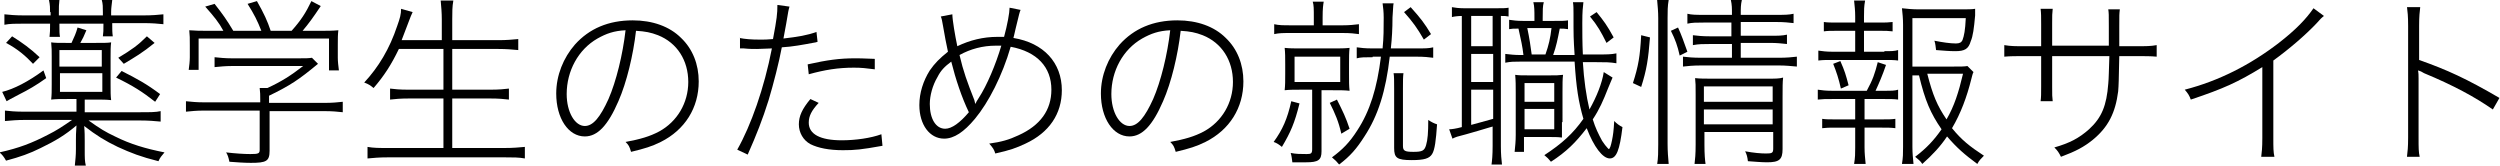 <?xml version="1.0" encoding="utf-8"?>
<!-- Generator: Adobe Illustrator 26.0.3, SVG Export Plug-In . SVG Version: 6.00 Build 0)  -->
<svg version="1.1" id="レイヤー_1" xmlns="http://www.w3.org/2000/svg" xmlns:xlink="http://www.w3.org/1999/xlink" x="0px"
	 y="0px" viewBox="0 0 454.4 30.2" style="enable-background:new 0 0 454.4 30.2;" xml:space="preserve">
<g>
	<path d="M15.4,20.4h10.1c1.8,0,2.8,0,3.7-0.2v1.9c-1.1-0.1-2.2-0.2-3.7-0.2h-9.4c2.1,1.5,3.1,2.1,4.8,2.9c2.8,1.4,5.5,2.2,9,2.9
		c-0.5,0.6-0.8,0.9-1.1,1.6c-3.2-0.8-5-1.5-7.4-2.6c-2.3-1.1-3.9-2.1-6.1-3.8c0.1,1,0.1,2,0.1,2.7v1.6c0,1.5,0,2.1,0.2,2.9h-2
		c0.1-1.1,0.2-1.8,0.2-3v-1.6c0-0.8,0-1.2,0.1-2.7c-2,1.7-3.8,2.8-6.5,4.1c-2,1-3.7,1.6-6.3,2.3c-0.4-0.7-0.7-1.1-1.2-1.5
		c3.6-0.8,5.9-1.7,8.8-3.2c1.6-0.8,2.5-1.4,4.4-2.7H4.5c-1.4,0-2.5,0.1-3.6,0.2v-1.9c0.9,0.1,1.8,0.2,3.6,0.2h9.4V18h-1.7
		c-1.3,0-2,0-2.9,0.1c0.1-0.8,0.1-1.6,0.1-2.8v-5c0-1.1,0-1.6-0.1-2.6c0.7,0.1,1.3,0.1,3,0.1H13c0.5-1.1,0.8-1.7,1.1-2.8l1.6,0.5
		c-0.4,1-0.7,1.6-1.1,2.3h2.6c1.7,0,2.4,0,3-0.1c-0.1,0.8-0.1,1.5-0.1,2.7v5c0,1.3,0,2,0.1,2.8c-0.9-0.1-1.6-0.1-3-0.1h-1.8V20.4z
		 M8.4,14.2c-1.8,1.3-3.4,2.2-4.8,2.9c-1.9,1-1.9,1-2.4,1.3l-0.8-1.7c2.1-0.5,4.8-1.9,7.5-3.9L8.4,14.2z M9.1,2.2
		c0-0.7,0-1.3-0.2-2.2h1.9c-0.1,0.8-0.1,1.3-0.1,2.2v0.6h8V2.2c0-0.9,0-1.5-0.2-2.2h1.9c-0.1,0.9-0.2,1.5-0.2,2.2v0.6H26
		c1.7,0,2.7-0.1,3.7-0.2v1.8c-1-0.1-2-0.2-3.7-0.2h-5.6v0.3c0,0.9,0,1.4,0.1,2.1h-1.8c0.1-0.7,0.1-1.1,0.1-2.1V4.3h-8v0.3
		c0,1.1,0,1.5,0.1,2.1H9c0.1-0.8,0.1-1.3,0.1-2.1V4.3H4.4c-1.6,0-2.6,0-3.6,0.2V2.6c0.9,0.1,2,0.2,3.6,0.2h4.8V2.2z M2.2,6.6
		c1.9,1.2,3.3,2.2,5,3.8L6,11.6c-1.3-1.4-2.8-2.7-4.9-3.8L2.2,6.6z M18.5,12.1v-3h-7.7v3H18.5z M10.9,16.7h7.7v-3.4h-7.7V16.7z
		 M22.1,12.9c2.8,1.4,4.6,2.4,7,4.2l-0.9,1.4c-2.3-1.8-4-2.9-7.1-4.4L22.1,12.9z M28.1,7.8c-2.2,1.8-3.6,2.6-5.6,3.8l-1-1.1
		C24,9,25.1,8.2,26.7,6.6L28.1,7.8z"/>
	<path d="M49,27.4c0,1.9-0.6,2.2-3.4,2.2c-1.2,0-2.6-0.1-3.9-0.2c-0.2-0.9-0.3-1.2-0.6-1.7c1.7,0.2,3.3,0.3,4.4,0.3
		c1.5,0,1.7-0.1,1.7-0.8v-7.1H37.1c-1.4,0-2.3,0.1-3.3,0.2v-1.9c1,0.1,1.9,0.2,3.3,0.2h10.2V18c0-0.7,0-1.2-0.1-2h1.4
		c2.6-1.2,4.3-2.3,6.5-4H42.1c-1,0-2.2,0.1-3.1,0.2v-1.8c0.9,0.1,2,0.2,3.1,0.2h12.2c1.2,0,1.8,0,2.4-0.1l1.1,1.1
		c-3.5,2.9-5,3.9-8.9,5.8v1.3h10.1c1.4,0,2.4-0.1,3.3-0.2v1.9c-0.9-0.1-1.9-0.2-3.3-0.2H49V27.4z M40.6,5.6
		c-0.8-1.5-1.7-2.6-3.3-4.4L39,0.7c1.5,1.9,2.2,2.9,3.4,4.9h5.1c-0.7-1.8-1.3-3-2.5-4.9l1.7-0.5c1.3,2.3,1.9,3.6,2.5,5.4h3.8
		c1.7-1.9,2.6-3.3,3.6-5.4l1.7,0.9c-1.4,2.1-2.2,3.2-3.3,4.5h2.8c1.7,0,2.6,0,3.7-0.1c-0.1,0.8-0.1,1.5-0.1,2.7v2.3
		c0,0.7,0.1,1.5,0.2,2.3h-1.8V7H36.1v5.7h-1.8c0.1-0.7,0.2-1.6,0.2-2.3V8.2c0-1.2,0-1.8-0.1-2.7c1.2,0.1,2,0.1,3.7,0.1H40.6z"/>
	<path d="M72.5,8.9c-1.4,2.9-2.7,4.9-4.6,7.1c-0.6-0.5-0.9-0.7-1.7-1c2.6-2.8,4.6-6.1,6-10.3c0.5-1.4,0.7-2.1,0.7-3.1l2.1,0.6
		c-0.2,0.4-0.4,0.9-0.7,1.7c-0.2,0.5-0.9,2.4-1.3,3.4h7.3V3.5c0-1.2-0.1-2.3-0.2-3.4h2.3c-0.2,1.1-0.2,2.1-0.2,3.4v3.8h8.4
		c1.5,0,2.5-0.1,3.6-0.2v2c-1.1-0.1-2.1-0.2-3.6-0.2h-8.4v7.4h6.9c1.6,0,2.6-0.1,3.4-0.2v2c-0.9-0.1-1.8-0.2-3.4-0.2h-6.9v9h9.5
		c1.6,0,2.6-0.1,3.7-0.2v2.1c-1.1-0.2-2.1-0.2-3.7-0.2H70.5c-1.6,0-2.6,0.1-3.7,0.2v-2.1c1.1,0.2,2.1,0.2,3.7,0.2h10.1v-9h-6.3
		c-1.6,0-2.5,0.1-3.4,0.2v-2c0.8,0.1,1.7,0.2,3.4,0.2h6.3V8.9H72.5z"/>
	<path d="M112.4,18.4c-1.9,4.4-3.8,6.4-6.1,6.4c-3,0-5.2-3.3-5.2-7.8c0-3.3,1.3-6.5,3.4-8.9c2.6-2.9,6.1-4.4,10.5-4.4
		c3.6,0,6.7,1.1,8.8,3.2c2.1,2,3.2,4.8,3.2,7.9c0,4.8-2.5,8.8-6.9,11c-1.6,0.8-2.9,1.2-5.4,1.8c-0.3-1-0.4-1.2-1-1.8
		c2.7-0.5,4.4-1,6.1-1.9c3.3-1.8,5.3-5.2,5.3-9c0-3.9-2-7.1-5.5-8.5c-1.3-0.5-2.3-0.7-4-0.8C115.1,10,113.9,15,112.4,18.4z M108.6,7
		c-3.5,2-5.6,5.9-5.6,10.1c0,3.3,1.5,5.8,3.3,5.8c1.5,0,2.8-1.6,4.3-4.9c1.4-3.2,2.6-8.1,3.1-12.5C111.6,5.6,110.2,6.1,108.6,7z"/>
	<path d="M134.4,6.9c1,0.2,2.1,0.3,3.8,0.3c0.7,0,1.3,0,2.3-0.1c0.7-3.7,0.8-4.6,0.8-6.2l2.2,0.3c-0.2,0.7-0.2,0.7-0.6,3.1
		c-0.2,1-0.3,1.6-0.5,2.7c2.6-0.3,4.4-0.6,6-1.2l0.2,1.8c-0.3,0.1-0.3,0.1-0.9,0.2c-1.6,0.3-3.7,0.7-5.6,0.8
		c-0.5,2.7-1.5,6.6-2.4,9.6c-1.1,3.5-2.2,6.3-3.8,9.9l-1.9-0.9c2.5-4.4,4.9-11.2,6.3-18.4c-0.8,0-1.8,0.1-2.7,0.1
		c-0.7,0-1.5,0-2.4-0.1c-0.1,0-0.2,0-0.2,0c-0.1,0-0.1,0-0.5,0V6.9z M148.8,18.7c-1.3,1.4-1.8,2.4-1.8,3.6c0,2.1,2.1,3.2,6,3.2
		c2.5,0,5.3-0.4,7.2-1.1l0.2,2.1c-3.9,0.7-5,0.8-7.2,0.8c-2.5,0-4.5-0.4-5.9-1.1c-1.3-0.7-2.1-2.1-2.1-3.6c0-1.5,0.6-2.8,2.1-4.6
		L148.8,18.7z M159,12.6c-1.6-0.2-2.4-0.3-3.8-0.3c-2.9,0-5.3,0.4-8.2,1.2l-0.2-1.8c3.6-0.8,5.8-1.1,8.6-1.1c0.7,0,1.2,0,3.6,0.1
		V12.6z"/>
	<path d="M173.1,2.6c0,1,0.5,3.9,0.9,5.8c2.3-1.1,4.7-1.7,7.3-1.7c0.3,0,0.7,0,1.2,0c0.6-2.2,1-4.4,1-5.3l2,0.4
		c-0.2,0.5-0.2,0.5-0.9,3.4c-0.2,1-0.3,1.2-0.4,1.7c5.5,0.9,8.8,4.5,8.8,9.5c0,4.3-2.3,7.7-6.6,9.7c-1.7,0.8-2.8,1.2-5.5,1.8
		c-0.2-0.7-0.4-1-1.1-1.8c2.2-0.3,3.6-0.7,5.3-1.5c4-1.8,6-4.6,6-8.3c0-4.1-2.6-6.9-7.4-7.8c-1.5,5.2-4,10.1-6.5,13.1
		c-2,2.4-3.8,3.6-5.6,3.6c-2.6,0-4.5-2.5-4.5-6.1c0-2.2,0.7-4.4,1.9-6.3c0.9-1.3,1.8-2.2,3.3-3.4c-0.3-1.4-0.6-2.9-0.9-4.7
		c-0.2-1.1-0.2-1.2-0.4-1.7L173.1,2.6z M170.4,14c-0.9,1.5-1.4,3.4-1.4,4.9c0,2.7,1.1,4.5,2.8,4.5c1.2,0,2.7-1.1,4.3-3
		c-1.3-2.7-2.4-6-3.2-9.2C171.7,12.1,171,12.8,170.4,14z M177.3,18.9c0.1-0.3,0.2-0.5,0.6-1.1c1.5-2.3,3.1-6.1,4.1-9.5
		c-0.5,0-0.6,0-1,0c-2.4,0-4.6,0.6-6.6,1.7c0.7,3,1.4,4.9,2.7,8.2C177.2,18.6,177.2,18.7,177.3,18.9L177.3,18.9z"/>
	<path d="M211.4,18.4c-1.9,4.4-3.8,6.4-6.1,6.4c-3,0-5.2-3.3-5.2-7.8c0-3.3,1.3-6.5,3.4-8.9c2.6-2.9,6.1-4.4,10.5-4.4
		c3.6,0,6.7,1.1,8.8,3.2c2.1,2,3.2,4.8,3.2,7.9c0,4.8-2.5,8.8-6.9,11c-1.6,0.8-2.9,1.2-5.4,1.8c-0.3-1-0.4-1.2-1-1.8
		c2.7-0.5,4.4-1,6.1-1.9c3.3-1.8,5.3-5.2,5.3-9c0-3.9-2-7.1-5.5-8.5c-1.3-0.5-2.3-0.7-4-0.8C214.1,10,212.9,15,211.4,18.4z M207.6,7
		c-3.5,2-5.6,5.9-5.6,10.1c0,3.3,1.5,5.8,3.3,5.8c1.5,0,2.8-1.6,4.3-4.9c1.4-3.2,2.6-8.1,3.1-12.5C210.6,5.6,209.2,6.1,207.6,7z"/>
	<path d="M236.2,18.8c-0.9,3.6-1.6,5.2-3.2,7.9c-0.5-0.4-0.9-0.7-1.5-0.9c1.6-2.2,2.5-4.2,3.2-7.4L236.2,18.8z M238.8,3.2
		c0-1.6,0-2.3-0.2-2.9h2c-0.1,0.6-0.2,1.2-0.2,2.9v1.4h3.7c1.2,0,2-0.1,2.9-0.2v1.8c-0.8-0.1-1.5-0.2-2.9-0.2h-9.4
		c-1.5,0-2.2,0-3.1,0.2V4.4c0.9,0.2,1.6,0.2,3.1,0.2h4.1V3.2z M236.7,16.3c-1.4,0-2.3,0-3.2,0.1c0.1-0.9,0.1-1.7,0.1-3v-1.7
		c0-1.3,0-2.1-0.1-3c0.9,0.1,1.7,0.1,3,0.1h5.8c1.3,0,2.1,0,3-0.1c-0.1,0.9-0.1,1.7-0.1,3v1.7c0,1.4,0,2.2,0.1,3.1
		c-0.9-0.1-1.7-0.1-3.1-0.1h-2v11.1c0,1.6-0.6,2-2.8,2c-0.5,0-1.6,0-2.5,0c-0.1-0.7-0.1-1-0.3-1.7c1,0.2,1.8,0.2,2.9,0.2
		c0.8,0,1-0.1,1-0.9V16.3H236.7z M235.3,14.9h8.3v-4.6h-8.3V14.9z M243,18.1c1.1,2.2,1.6,3.2,2.3,5.3l-1.5,0.9
		c-0.5-2.2-1.1-3.6-2.1-5.6L243,18.1z M249.5,10.4c-1.4,0-2.2,0-2.9,0.2V8.6c0.7,0.1,1.5,0.2,2.9,0.2h1.8c0.2-2,0.2-3.6,0.2-5.6
		c0-1-0.1-1.9-0.2-2.6h2c-0.1,0.4-0.1,1.5-0.2,2.6c0,2-0.1,3.8-0.3,5.6h4.6c1.6,0,2.3,0,3.1-0.2v1.9c-0.8-0.1-1.6-0.2-3.1-0.2h-4.8
		c-0.7,6.2-2.1,10.7-4.6,14.5c-1.4,2.2-2.6,3.6-4.6,5.1c-0.4-0.5-0.7-0.8-1.3-1.3c1.9-1.4,3.2-2.7,4.6-4.9c2.3-3.5,3.6-7.7,4.3-13.4
		H249.5z M255.1,13.2c-0.1,0.8-0.1,1.5-0.1,2.9l0,10.4c0,0.9,0.3,1.1,1.9,1.1c1.6,0,2-0.2,2.3-1.2c0.3-1,0.4-2.3,0.4-4.6
		c0.6,0.4,1,0.6,1.6,0.8c-0.2,2.9-0.4,4.6-0.9,5.4c-0.5,0.8-1.4,1.1-3.7,1.1c-2.7,0-3.2-0.4-3.2-2.2l0-10.7c0-1.6,0-2.3-0.1-2.9
		H255.1z M256.4,1.3c1.8,2,2.5,2.9,3.7,4.9l-1.3,1c-1.2-2.1-2-3.2-3.6-5L256.4,1.3z"/>
	<path d="M265.8,2.9c-0.8,0-1.5,0.1-1.9,0.2V1.3c0.5,0.1,1.3,0.2,2.2,0.2h5.9c1.1,0,1.7,0,2.2-0.1V3c-0.5-0.1-0.7-0.1-1.4-0.1v23.7
		c0,1.4,0.1,2.5,0.2,3.3h-1.9c0.1-0.7,0.2-1.7,0.2-3.4V23c-0.3,0.1-0.3,0.1-0.7,0.2c-1,0.3-3,0.9-4.1,1.2c-1.6,0.4-1.9,0.5-2.5,0.8
		l-0.6-1.7c0.4,0,1.2-0.1,2.3-0.4V2.9z M267.4,8.4h3.9V2.9h-3.9V8.4z M267.4,14.9h4V9.8h-4V14.9z M267.4,22.7c1.2-0.3,2.5-0.7,4-1.1
		v-5.3h-4V22.7z M282.4,3.8c1.5,0,2,0,2.6-0.1v1.6c-0.6-0.1-0.9-0.1-1.5-0.1c-0.4,2-0.6,3.1-1.2,4.8h3.9C286,6.8,286,6.8,286,2.5
		c0-0.9,0-1.5-0.1-2.1h1.9c-0.1,1-0.2,1.5-0.2,3.8c0,1.5,0,3.6,0.1,5.7h2.5c1.9,0,2.6,0,3.6-0.2v1.8c-1.2-0.2-2-0.2-3.6-0.2h-2.5
		c0.2,3.2,0.6,6.1,1.2,8.6c1.3-2.3,2.3-4.8,2.6-6.8l1.6,1c-0.2,0.4-0.4,1-0.8,1.9c-0.9,2.3-1.6,3.9-2.8,5.7c0.5,1.6,1,2.6,1.7,3.9
		c0.4,0.6,0.7,1,1,1.3c0.1,0.1,0.2,0.2,0.2,0.2c0.2,0,0.4-0.6,0.6-1.6c0.2-1,0.3-1.7,0.4-3.5c0.5,0.5,0.9,0.8,1.5,1.1
		c-0.5,4.2-1.1,5.7-2.3,5.7c-1.3,0-2.9-2.1-4.2-5.5c-2,2.6-3.7,4.3-6.5,6.1c-0.5-0.6-0.6-0.7-1.2-1.2c3.2-2.1,5.2-3.9,7.1-6.6
		c-0.9-3.1-1.3-5.7-1.6-10.4h-9.8c-1.2,0-1.8,0-2.8,0.2V9.8c0.9,0.1,1.6,0.2,2.8,0.2h0.5c-0.2-1.7-0.4-2.5-0.9-4.8
		c-1,0-1.1,0-1.7,0.1V3.6c0.8,0.1,1.3,0.2,2.5,0.2h2.1V3.3c0-1.4,0-2.1-0.2-2.9h1.9c-0.2,0.7-0.2,1.5-0.2,2.9v0.5H282.4z
		 M283.9,22.2c0,0.2,0,0.5,0,0.9c0,0.4,0,0.4,0,0.9c0,0.4,0,0.5,0,1c-0.8-0.1-1.3-0.1-2.8-0.1h-4.1v2.7h-1.7c0.1-1,0.2-1.9,0.2-3.1
		v-7.7c0-1.3,0-2.1-0.1-3.2c0.7,0.1,1.2,0.1,2.4,0.1h3.9c1.1,0,1.6,0,2.4-0.1c-0.1,0.8-0.1,1.6-0.1,3.2V22.2z M277.1,18.5h5.4v-3.4
		h-5.4V18.5z M277.1,23.5h5.4v-3.7h-5.4V23.5z M280.9,9.9c0.6-1.7,0.9-3,1.1-4.8h-4.4c0.4,1.9,0.6,3.3,0.8,4.8H280.9z M290.2,2.2
		c1.3,1.6,1.9,2.4,3.1,4.6L292,7.8c-1-2-1.6-3.1-3-4.8L290.2,2.2z"/>
	<path d="M296.8,15.1c1-3.1,1.3-4.9,1.5-8.7l1.6,0.4c-0.3,3.9-0.6,5.9-1.6,9L296.8,15.1z M301.2,29.9c0.2-1.2,0.2-2.4,0.2-3.7V3.3
		c0-1.2-0.1-2.2-0.2-3.3h2.1c-0.2,1.1-0.2,2.1-0.2,3.3v22.8c0,1.4,0.1,2.6,0.2,3.7H301.2z M305.3,10.1c-0.4-1.8-0.8-2.9-1.6-4.5
		l1.3-0.6c0.6,1.3,1.1,2.7,1.7,4.4L305.3,10.1z M309.7,4.1c-1.4,0-2.1,0-3,0.2V2.5c0.8,0.2,1.6,0.2,3.1,0.2h5c0-1.3,0-1.8-0.2-2.7h2
		c-0.2,0.9-0.2,1.4-0.2,2.7h6.4c1.6,0,2.3,0,3.2-0.2v1.7c-0.9-0.1-1.7-0.2-3.2-0.2h-6.4v2.5h5.3c1.5,0,2.2,0,3.1-0.2v1.7
		c-1-0.1-1.8-0.2-3.1-0.2h-5.3v2.7h6.9c1.5,0,2.4-0.1,3.3-0.2v1.8c-1.1-0.1-2.1-0.2-3.3-0.2h-14c-1.6,0-2.5,0.1-3.4,0.2v-1.8
		c0.9,0.1,1.7,0.2,3.4,0.2h5.5V8h-4c-1.3,0-2,0-3.1,0.2V6.4c0.9,0.1,1.6,0.2,3.1,0.2h3.9V4.1H309.7z M309.8,26.3
		c0,1.8,0.1,2.8,0.2,3.5h-2c0.1-0.8,0.2-1.8,0.2-3.5v-9.2c0-1.6,0-2-0.1-2.9c0.9,0.1,1.8,0.1,3.2,0.1h9.8c1.6,0,2.3,0,3-0.2
		c-0.1,0.8-0.1,1.8-0.1,3.6v9.4c0,1.9-0.6,2.4-2.8,2.4c-1,0-2.1-0.1-3.5-0.2c-0.1-0.8-0.2-1.2-0.5-1.8c1.6,0.3,2.9,0.4,3.8,0.4
		c1.1,0,1.3-0.1,1.3-0.9v-3h-12.5V26.3z M322.2,18.5v-2.8h-12.5v2.8H322.2z M322.2,22.6v-2.7h-12.5v2.7H322.2z"/>
	<path d="M342.5,9.3c1.3,0,1.8,0,2.5-0.2V11c-0.8-0.1-1.3-0.1-2.5-0.1H333c-1.1,0-1.7,0-2.5,0.1V9.2c0.8,0.1,1.4,0.2,2.5,0.2h4.2
		V5.6h-3.3c-1.1,0-1.7,0-2.4,0.1V4c0.7,0.1,1.3,0.1,2.4,0.1h3.3V3c0-1.1-0.1-1.9-0.2-2.9h2c-0.2,1.1-0.2,1.8-0.2,2.9v1.1h2.8
		c1.1,0,1.6,0,2.4-0.1v1.7c-0.8-0.1-1.3-0.1-2.4-0.1h-2.8v3.8H342.5z M342.5,16.5c1.3,0,1.9,0,2.5-0.2v1.8c-0.7-0.1-1.4-0.1-2.5-0.1
		h-3.6v3.7h3.2c1.1,0,1.7,0,2.4-0.1v1.7c-0.8-0.1-1.4-0.1-2.4-0.1h-3.2v3.6c0,1.1,0.1,1.9,0.2,3H337c0.2-1.2,0.2-1.9,0.2-3v-3.6
		h-3.6c-1.1,0-1.6,0-2.4,0.1v-1.7c0.7,0.1,1.3,0.1,2.4,0.1h3.6V18h-4.2c-1.2,0-1.7,0-2.6,0.1v-1.8c0.8,0.1,1.3,0.2,2.6,0.2h6.3
		c1.1-2,1.5-3.2,2-5.2l1.5,0.5c-0.6,1.8-1.3,3.4-1.9,4.7H342.5z M334.6,16.1c-0.4-1.8-0.8-3-1.4-4.5l1.3-0.5c0.8,1.8,1,2.5,1.5,4.4
		L334.6,16.1z M347.6,13.4v13.3c0,1.2,0.1,2,0.2,3.1h-2.1c0.2-1.2,0.2-1.9,0.2-3.1V4.5c0-1.1-0.1-2.1-0.2-3c1,0.1,1.8,0.2,3.1,0.2
		h7.5c1.4,0,2.1,0,2.7-0.1C359,1.9,359,2.2,359,2.8c-0.2,2.3-0.4,3.8-0.8,4.7c-0.4,1.4-1.1,1.8-2.8,1.8c-1.2,0-2.1-0.1-3.5-0.2
		c-0.1-0.7-0.1-1.1-0.3-1.7c1.5,0.3,2.9,0.5,3.9,0.5c0.7,0,1-0.2,1.2-0.6c0.3-0.8,0.5-1.8,0.6-4h-9.7v8.8h7.5c1.3,0,2,0,2.5-0.1
		l1.1,1.1c-0.2,0.4-0.2,0.6-0.4,1.3c-0.8,3.2-1.9,6.2-3.5,8.9c1.7,2.1,3.2,3.3,5.8,5c-0.5,0.5-0.9,0.9-1.2,1.5
		c-2.3-1.7-3.7-2.9-5.5-5c-1.2,1.8-2.6,3.3-4.5,5c-0.4-0.6-0.7-0.8-1.3-1.3c2.1-1.6,3.4-3,4.8-5c-2-2.9-3-5.2-4.1-9.8H347.6z
		 M350.3,13.4c1,3.9,1.8,5.8,3.5,8.3c1.4-2.4,2.2-4.9,3-8.3H350.3z"/>
	<path d="M383.3,8.4V4.8c0-2.2,0-2.4-0.1-3.1h2.1c-0.1,0.9-0.1,0.9-0.1,3.1c0,0.8,0,0.8,0,3.6h3.1c1.8,0,2.6,0,3.7-0.2v2.1
		c-1.1-0.1-2.1-0.1-3.7-0.1h-3.1c-0.1,4.8-0.1,5.1-0.2,6.4c-0.5,3.9-1.8,6.5-4.6,8.8c-1.6,1.3-3.1,2.1-5.8,3.1
		c-0.4-0.8-0.6-1.1-1.2-1.7c2.8-0.8,4.5-1.7,6.3-3.3c2.3-2.1,3.2-4.3,3.5-8.3c0.1-1,0.1-2.3,0.2-5h-10.4v5.6c0,1.5,0,1.8,0.1,2.6
		h-2.2c0.1-0.7,0.1-1.4,0.1-2.7v-5.5h-3c-1.6,0-2.6,0-3.7,0.1V8.2c1.2,0.2,1.9,0.2,3.7,0.2h3V4.4c0-1.4,0-2-0.1-2.8h2.2
		c-0.1,0.9-0.1,1.2-0.1,2.6v4.1H383.3z"/>
	<path d="M422.4,2.9c-0.5,0.4-0.6,0.5-1.4,1.4c-2,2.1-4.9,4.6-7.8,6.7v14c0,1.9,0,2.6,0.2,3.5H411c0.1-0.8,0.2-1.6,0.2-3.4V12.2
		c-4.4,2.7-7,3.9-13,5.9c-0.3-0.8-0.5-1.1-1.1-1.8c6.2-1.6,11.9-4.5,17.1-8.5c3.1-2.4,5-4.4,6.3-6.3L422.4,2.9z"/>
	<path d="M437.5,28.4c0.1-0.8,0.2-1.6,0.2-3.4V4.7c0-1.8-0.1-2.6-0.2-3.4h2.4c-0.1,0.9-0.2,1.6-0.2,3.4v6.2
		c5.1,1.8,8.6,3.4,14.6,6.9l-1.2,2.1c-3.3-2.3-7.2-4.4-12.5-6.6c-0.3-0.2-0.7-0.4-1.1-0.5c0.1,0.5,0.1,0.9,0.1,1.5V25
		c0,1.9,0,2.6,0.2,3.5H437.5z"/>
</g>
</svg>
